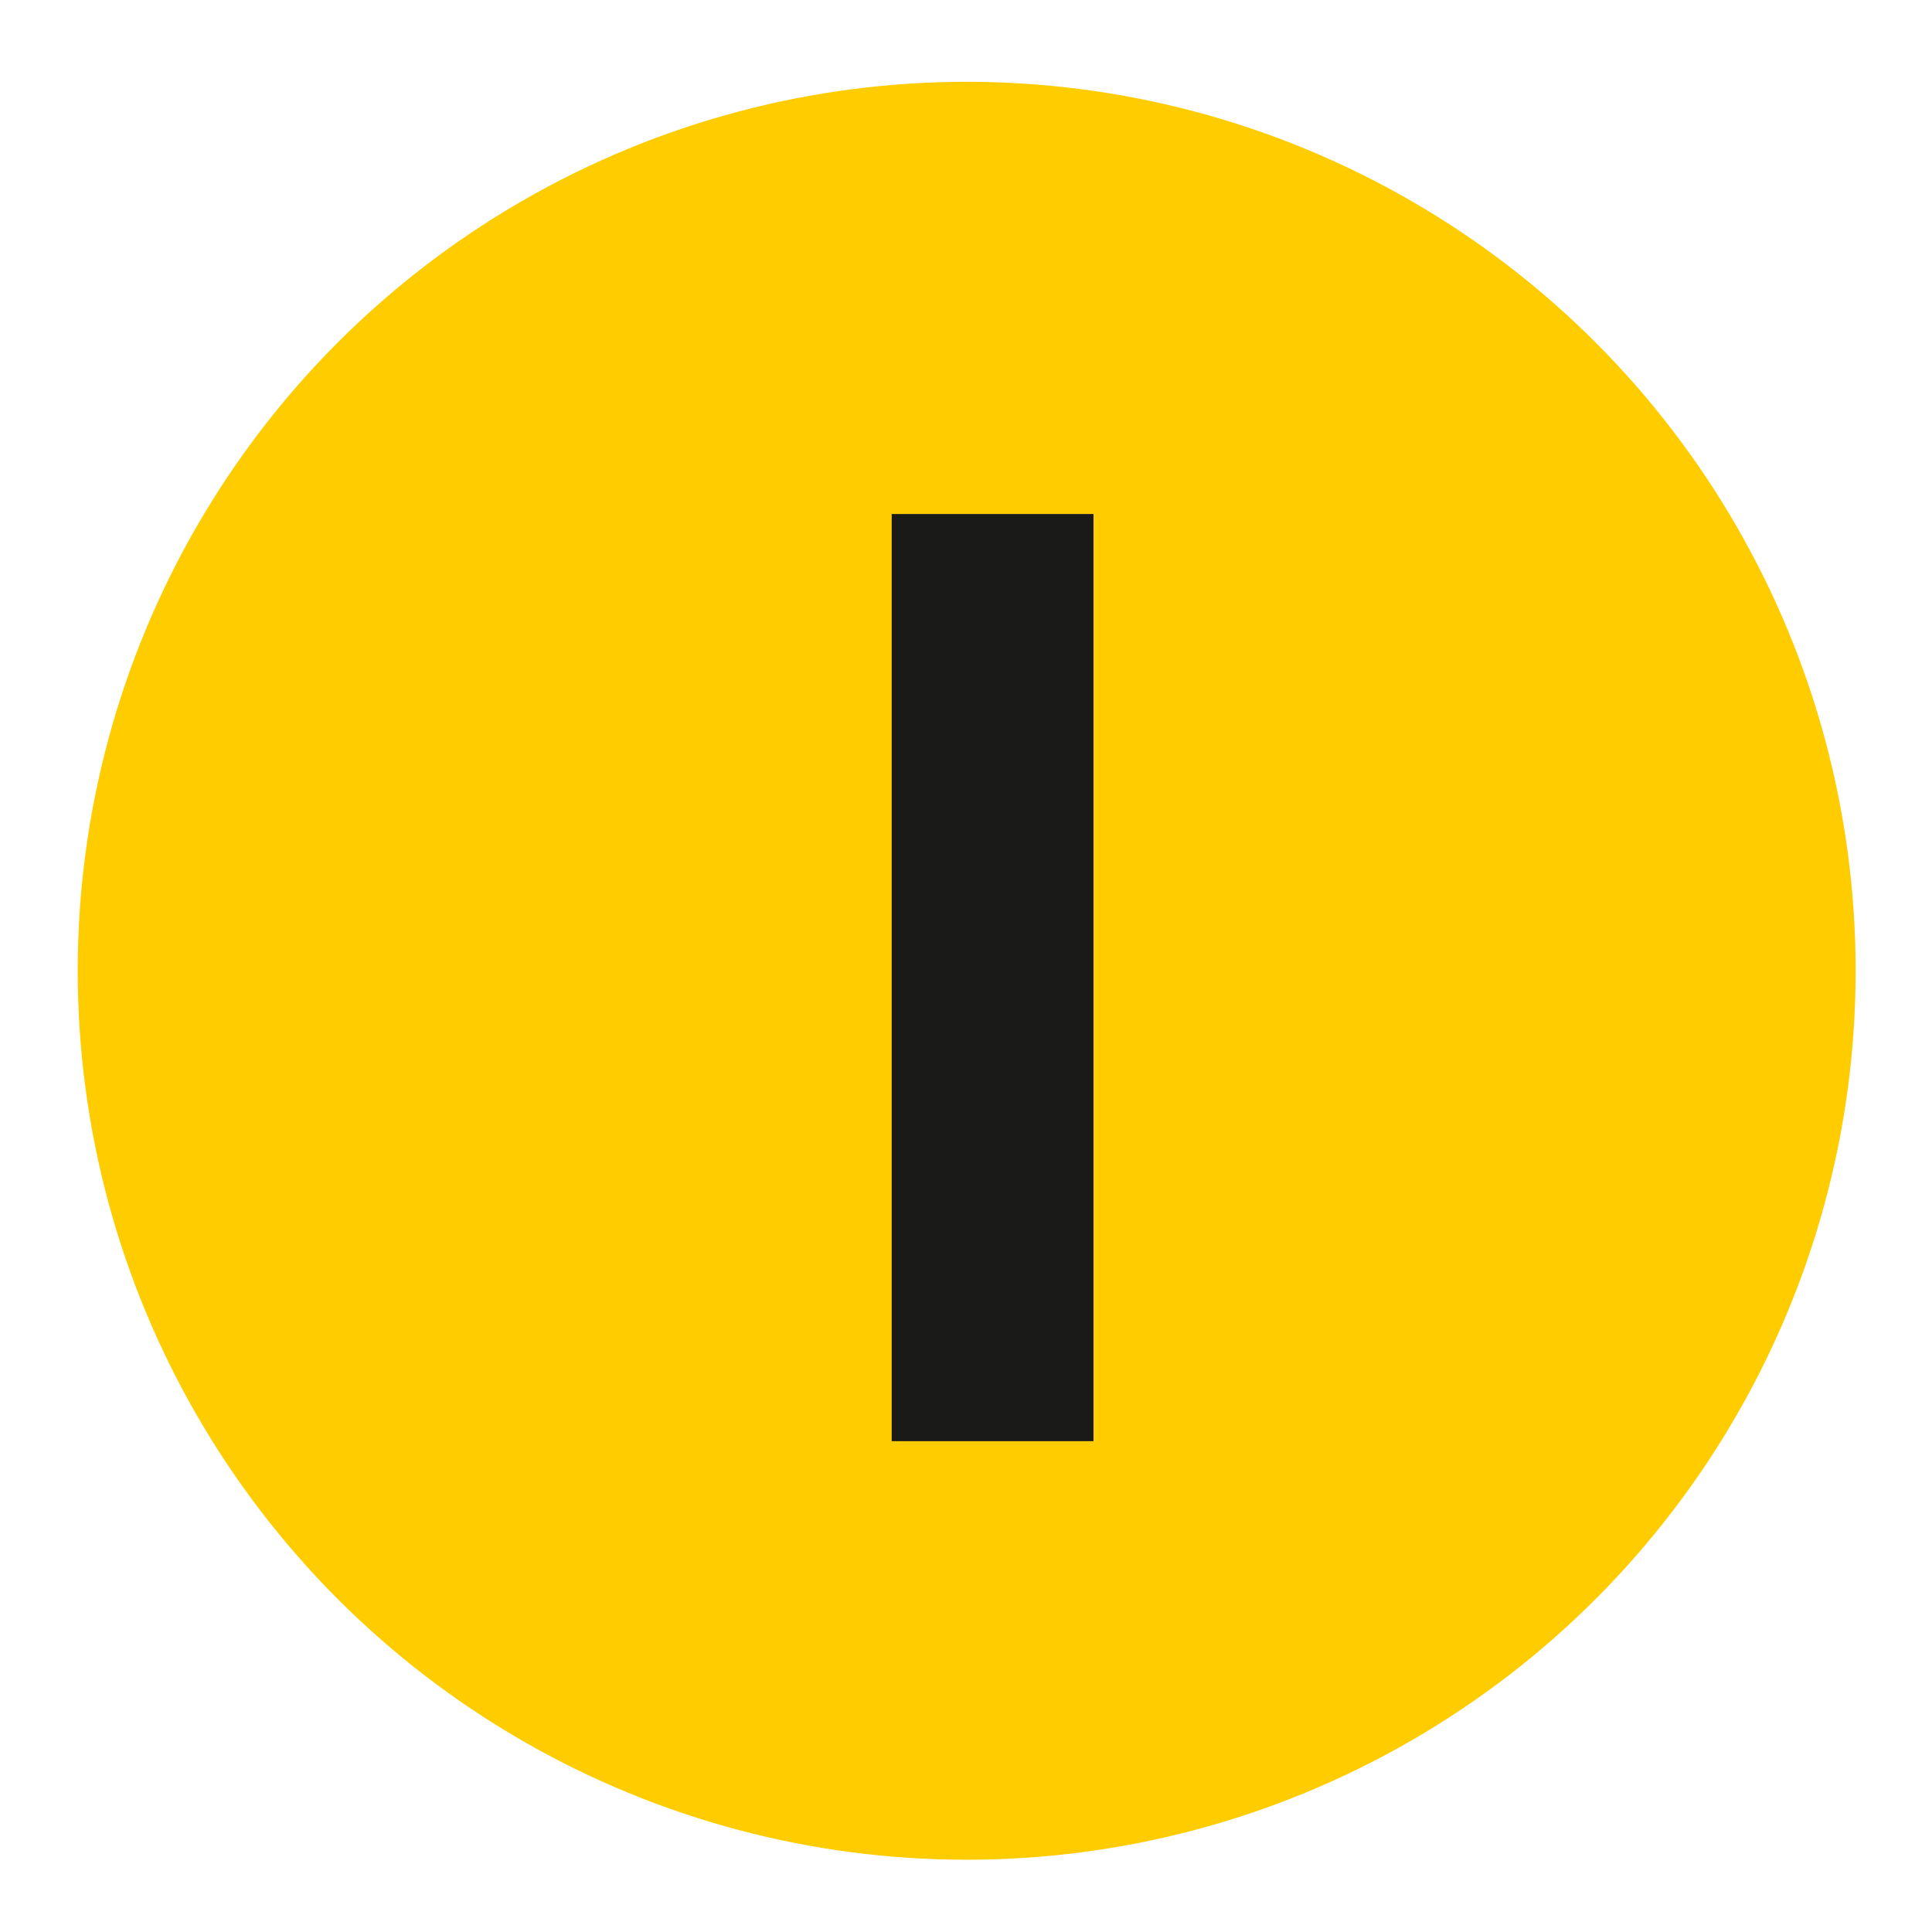 <svg xmlns="http://www.w3.org/2000/svg" id="a" viewBox="0 0 141.7 141.7"><circle cx="70.9" cy="71.2" r="65.2" style="fill:#fc0;"></circle><path d="M65.4,37.7h14.8V105.7h-14.8V37.7Z" style="fill:#1a1a18;"></path></svg>